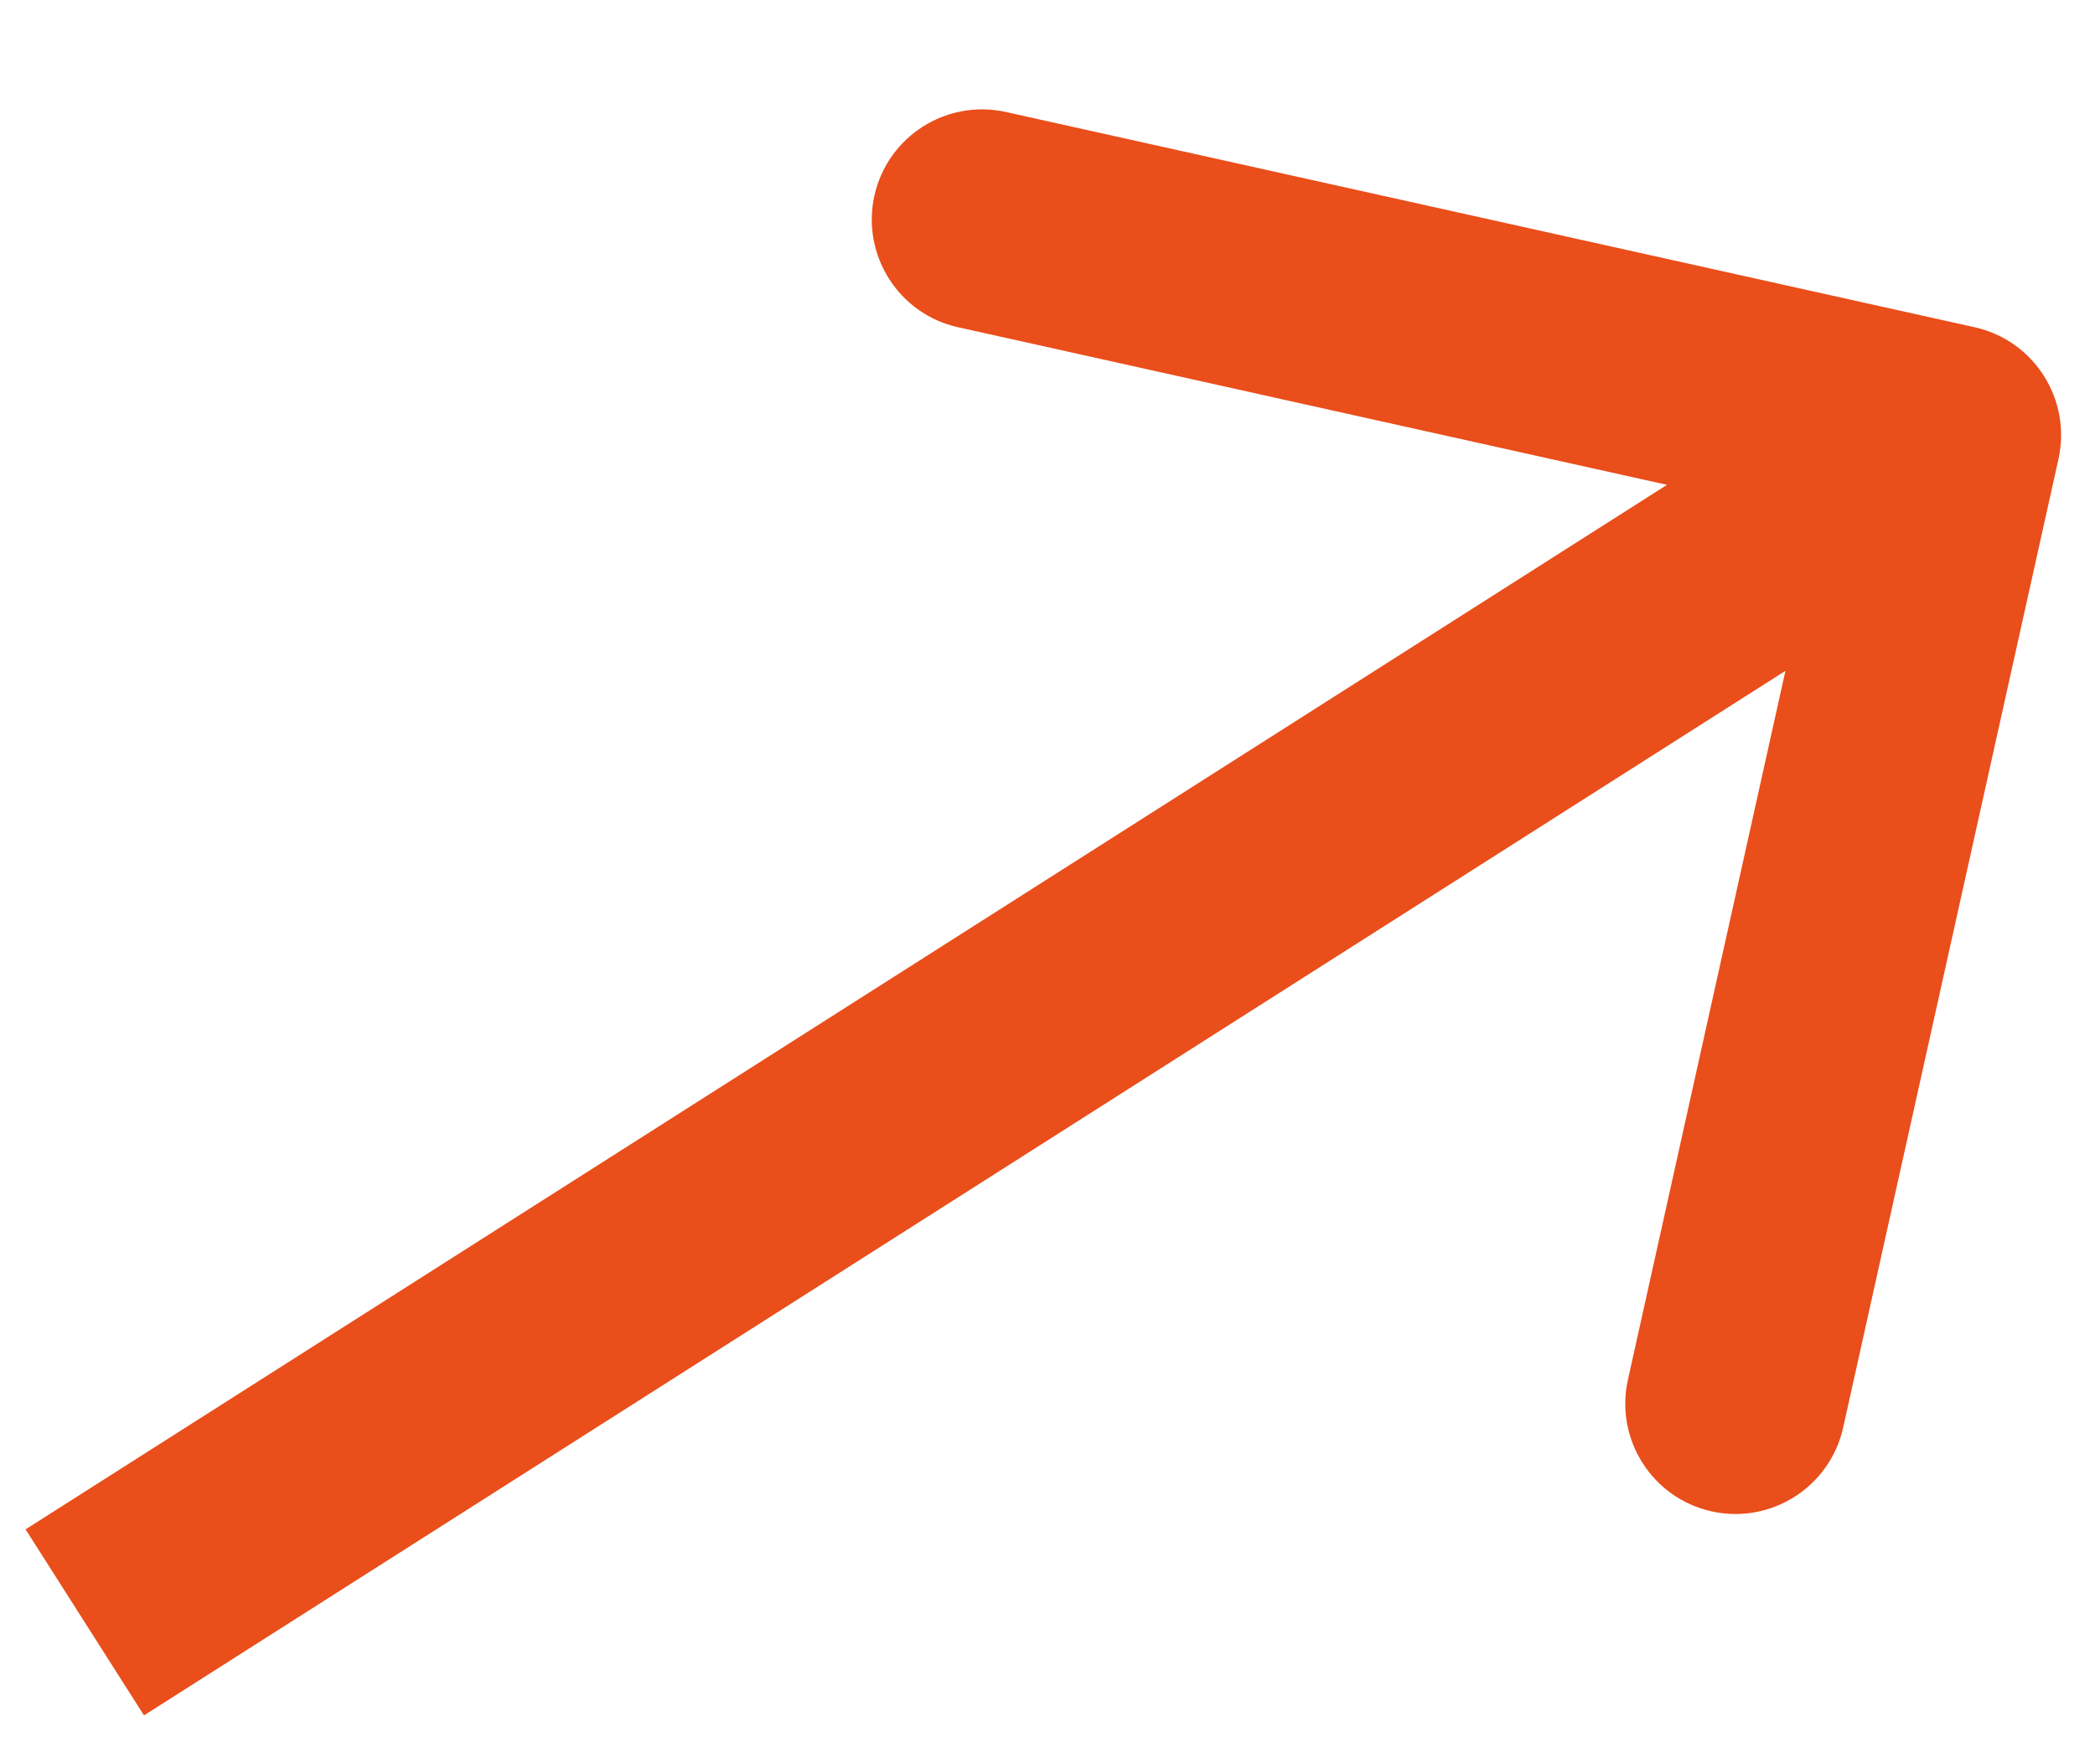 <?xml version="1.0" encoding="UTF-8"?> <svg xmlns="http://www.w3.org/2000/svg" width="19" height="16" viewBox="0 0 19 16" fill="none"> <path d="M18.669 4.162C18.788 3.622 18.448 3.088 17.909 2.968L9.124 1.016C8.584 0.896 8.05 1.236 7.93 1.775C7.811 2.314 8.151 2.849 8.69 2.968L16.499 4.704L14.764 12.513C14.644 13.053 14.984 13.587 15.523 13.707C16.062 13.826 16.596 13.486 16.716 12.947L18.669 4.162ZM1.306 15.557L18.229 4.788L17.155 3.101L0.232 13.87L1.306 15.557Z" fill="#E94E1B"></path> </svg> 